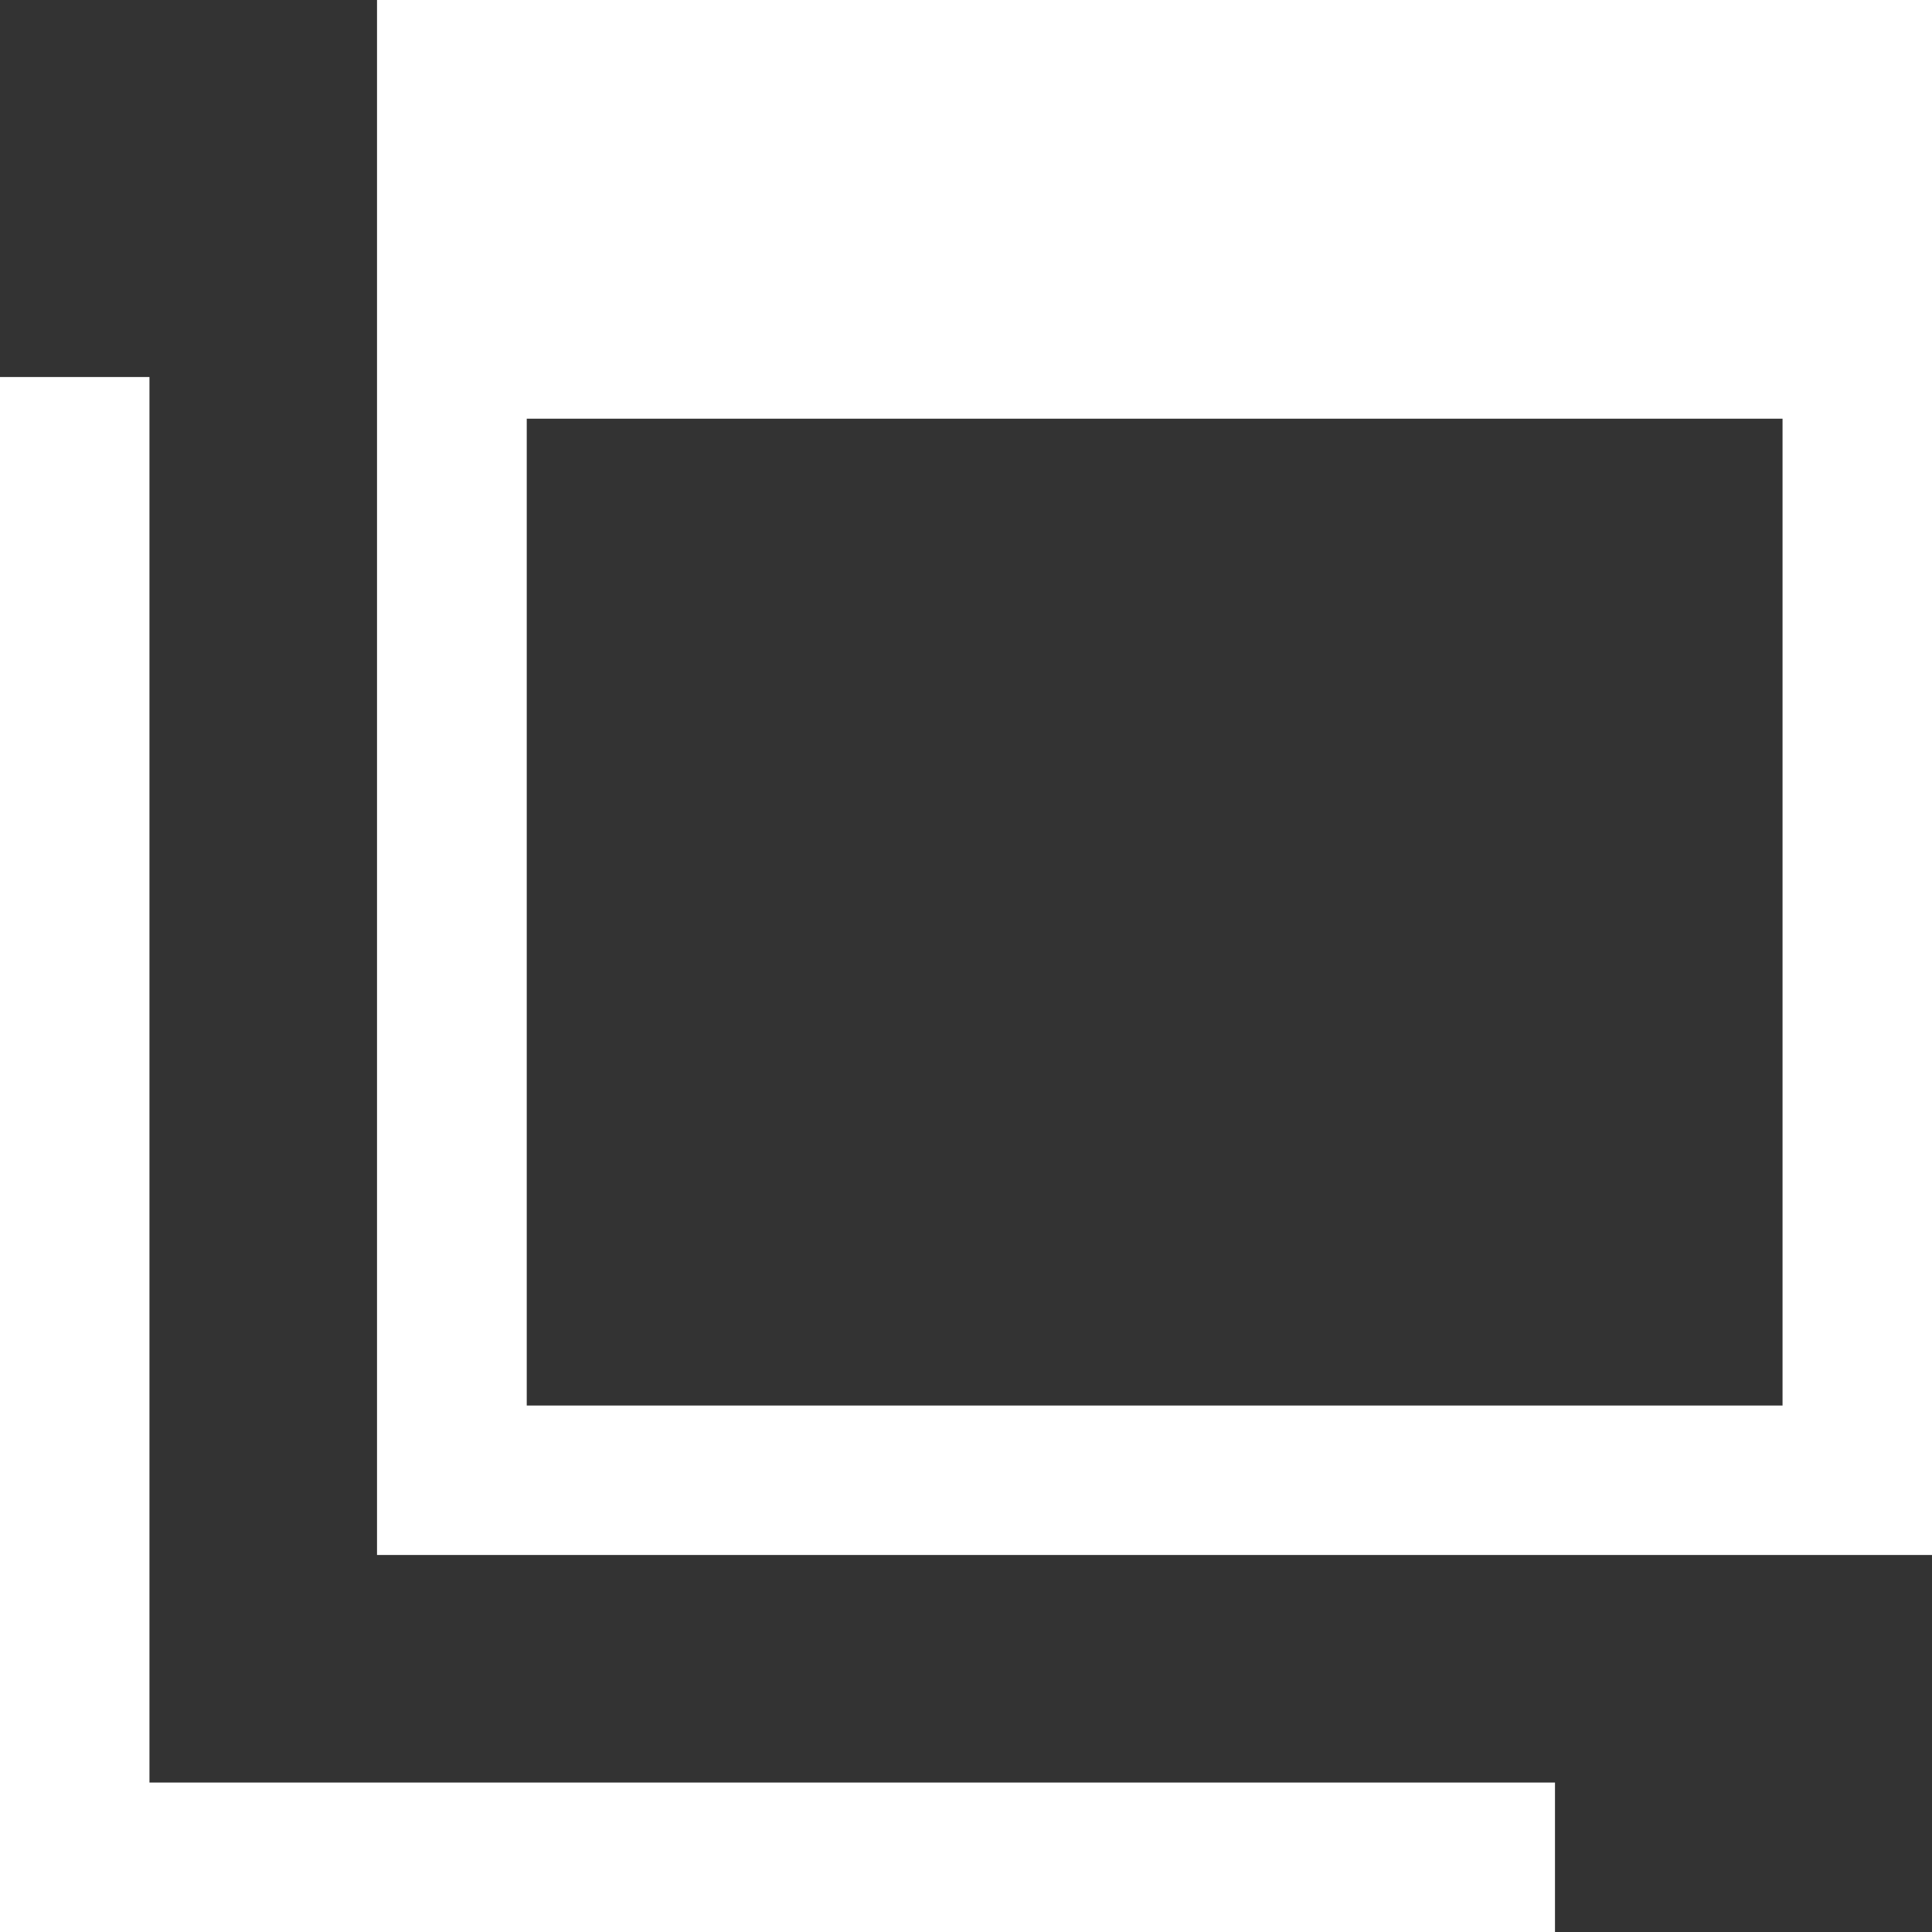 <svg id="onother-link" xmlns="http://www.w3.org/2000/svg" width="14" height="14" viewBox="0 0 14 14">
  <rect x="0" y="0" width="14" height="14" fill="#333333" stroke="none"/>
  <path id="パス_8" data-name="パス 8" d="M96,0V11.268h11.268V0Zm10.185,10.185h-9.1V3.034h9.1Z" transform="translate(-93.268)" fill="#fff"/>
  <path id="パス_9" data-name="パス 9" d="M1.083,106.185V96H0v11.268H11.268v-1.083H1.083Z" transform="translate(0 -93.268)" fill="#fff"/>
</svg>
